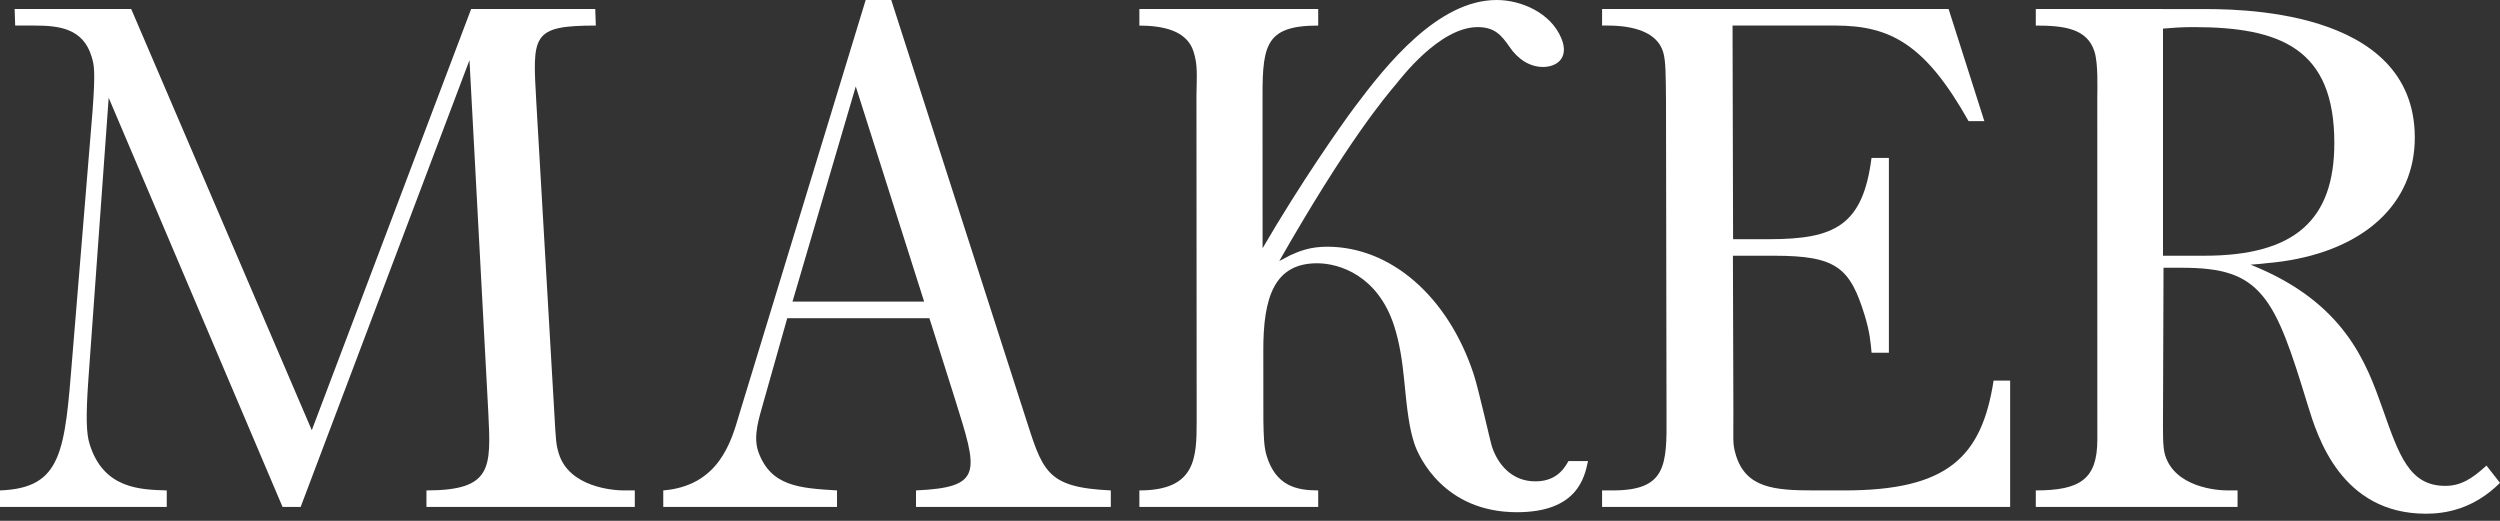 <svg width="120" height="25" viewBox="0 0 120 25" fill="none" xmlns="http://www.w3.org/2000/svg">
<rect x="0" y="0" width="120" height="25" fill="#333333" stroke="none"/>
<path d="M26.823 21.771C26.691 21.336 26.683 21.192 26.603 19.747L25.741 4.874C25.564 1.697 25.494 1.227 28.599 1.227L28.572 0.433H22.615L14.966 20.65L6.298 0.433H0.702L0.729 1.227H1.667C2.857 1.227 3.984 1.373 4.394 2.709C4.514 3.105 4.591 3.357 4.441 5.344L3.476 17.077C3.108 21.662 2.999 23.431 0 23.54V24.334H8.004V23.54C6.73 23.503 4.959 23.466 4.297 21.301C4.143 20.794 4.118 20 4.238 18.268L5.217 4.693L13.563 24.334H14.431L22.535 2.887L23.438 19.784C23.568 22.456 23.646 23.54 20.47 23.54V24.334H30.47V23.54H29.928C29.458 23.54 27.32 23.394 26.823 21.771Z" fill="white"/>
<path fill-rule="evenodd" clip-rule="evenodd" d="M53.319 23.54V24.334H43.968V23.54C47.236 23.394 46.925 22.637 45.833 19.134L44.611 15.272H37.788L36.634 19.351C36.484 19.928 36.116 20.903 36.404 21.697C37.007 23.359 38.405 23.431 40.177 23.54V24.334H31.837V23.54C34.502 23.322 35.101 21.192 35.472 19.928L41.553 0H42.78L49.166 19.856C50.053 22.6 50.16 23.394 53.319 23.54ZM44.359 14.477L41.077 4.151L38.04 14.477H44.359Z" fill="white"/>
<path d="M88.532 23.54H87.087C85.173 23.54 83.807 23.431 83.322 21.843C83.147 21.264 83.21 21.12 83.202 19.676L83.18 12.275H85.165C88.161 12.275 88.806 12.852 89.513 15.163C89.744 15.922 89.791 16.427 89.836 16.932H90.667V7.582H89.833C89.416 10.831 88.062 11.481 84.922 11.481H83.188L83.162 1.227H88.107C90.779 1.227 92.438 2.167 94.491 5.813H95.248L93.533 0.433H76.9V1.227H77.168C78.432 1.227 79.543 1.553 79.829 2.491C79.962 2.924 79.955 3.61 79.968 4.839L79.993 19.928C80.012 22.347 79.978 23.54 77.415 23.54H76.9V24.334H96.487V18.268H95.693C95.121 21.951 93.478 23.54 88.532 23.54Z" fill="white"/>
<path fill-rule="evenodd" clip-rule="evenodd" d="M120 23.178C118.726 24.441 117.383 24.658 116.445 24.658C112.366 24.658 111.231 20.94 110.777 19.46C109.983 16.86 109.44 15.2 108.591 14.188C107.74 13.178 106.666 12.852 104.717 12.852H103.849L103.825 19.747C103.822 20.796 103.804 21.445 103.924 21.843C104.399 23.394 106.429 23.54 106.899 23.54H107.403V24.334H97.718V23.54C99.848 23.54 100.667 22.998 100.672 21.12L100.67 4.693C100.672 4.223 100.716 3.07 100.54 2.491C100.197 1.373 99.091 1.227 97.718 1.227V0.433H103.824V0.435H105.549C107.102 0.435 115.91 0.289 115.91 6.608C115.91 9.788 113.468 11.985 109.565 12.546C109.304 12.583 109.037 12.613 108.763 12.637C108.686 12.647 108.463 12.674 108.027 12.705C112.558 14.503 113.598 17.454 114.36 19.604C115.151 21.843 115.64 23.322 117.373 23.322C118.096 23.322 118.646 22.998 119.35 22.347L120 23.178ZM105.802 12.275C110.171 12.275 112.048 10.543 112.048 6.86C112.048 2.347 109.483 1.301 105.297 1.301C104.65 1.301 104.289 1.336 103.824 1.373V12.275H105.802Z" fill="white"/>
<path d="M73.692 23.105C72.558 23.105 71.891 22.276 71.617 21.445C71.522 21.155 70.981 18.701 70.731 17.944C69.5 14.225 66.755 11.842 63.703 11.842C62.883 11.842 62.368 12.058 61.958 12.239L61.404 12.53C64.69 6.776 66.469 4.681 67.036 4.008C67.221 3.79 69.091 1.301 70.93 1.301C71.751 1.301 72.07 1.697 72.45 2.239C72.859 2.852 73.438 3.214 74.063 3.214C74.728 3.214 75.334 2.78 74.946 1.841C74.441 0.614 73.015 0 71.841 0C69.024 0 66.547 3.105 65.033 5.126C64.344 6.047 62.408 8.815 60.604 11.916L60.602 5.163C60.587 2.274 60.602 1.227 63.274 1.227V0.433H54.69V1.227H54.635C55.79 1.227 56.975 1.445 57.295 2.491C57.494 3.142 57.445 3.575 57.43 4.585L57.44 20.217C57.439 21.986 57.398 23.54 54.69 23.54V24.334H63.274V23.54C62.225 23.54 61.241 23.322 60.799 21.878C60.667 21.445 60.657 20.94 60.642 20.181L60.639 16.86V16.857C60.627 14.223 61.191 12.637 63.224 12.637C64.319 12.637 66.126 13.25 66.904 15.596C67.201 16.499 67.317 17.437 67.388 18.124C67.546 19.784 67.653 20.578 67.892 21.301C68.106 21.951 69.331 24.586 72.812 24.586C75.708 24.586 76.058 22.924 76.225 22.13H75.287C74.996 22.672 74.553 23.105 73.692 23.105Z" fill="white"/>
</svg>
